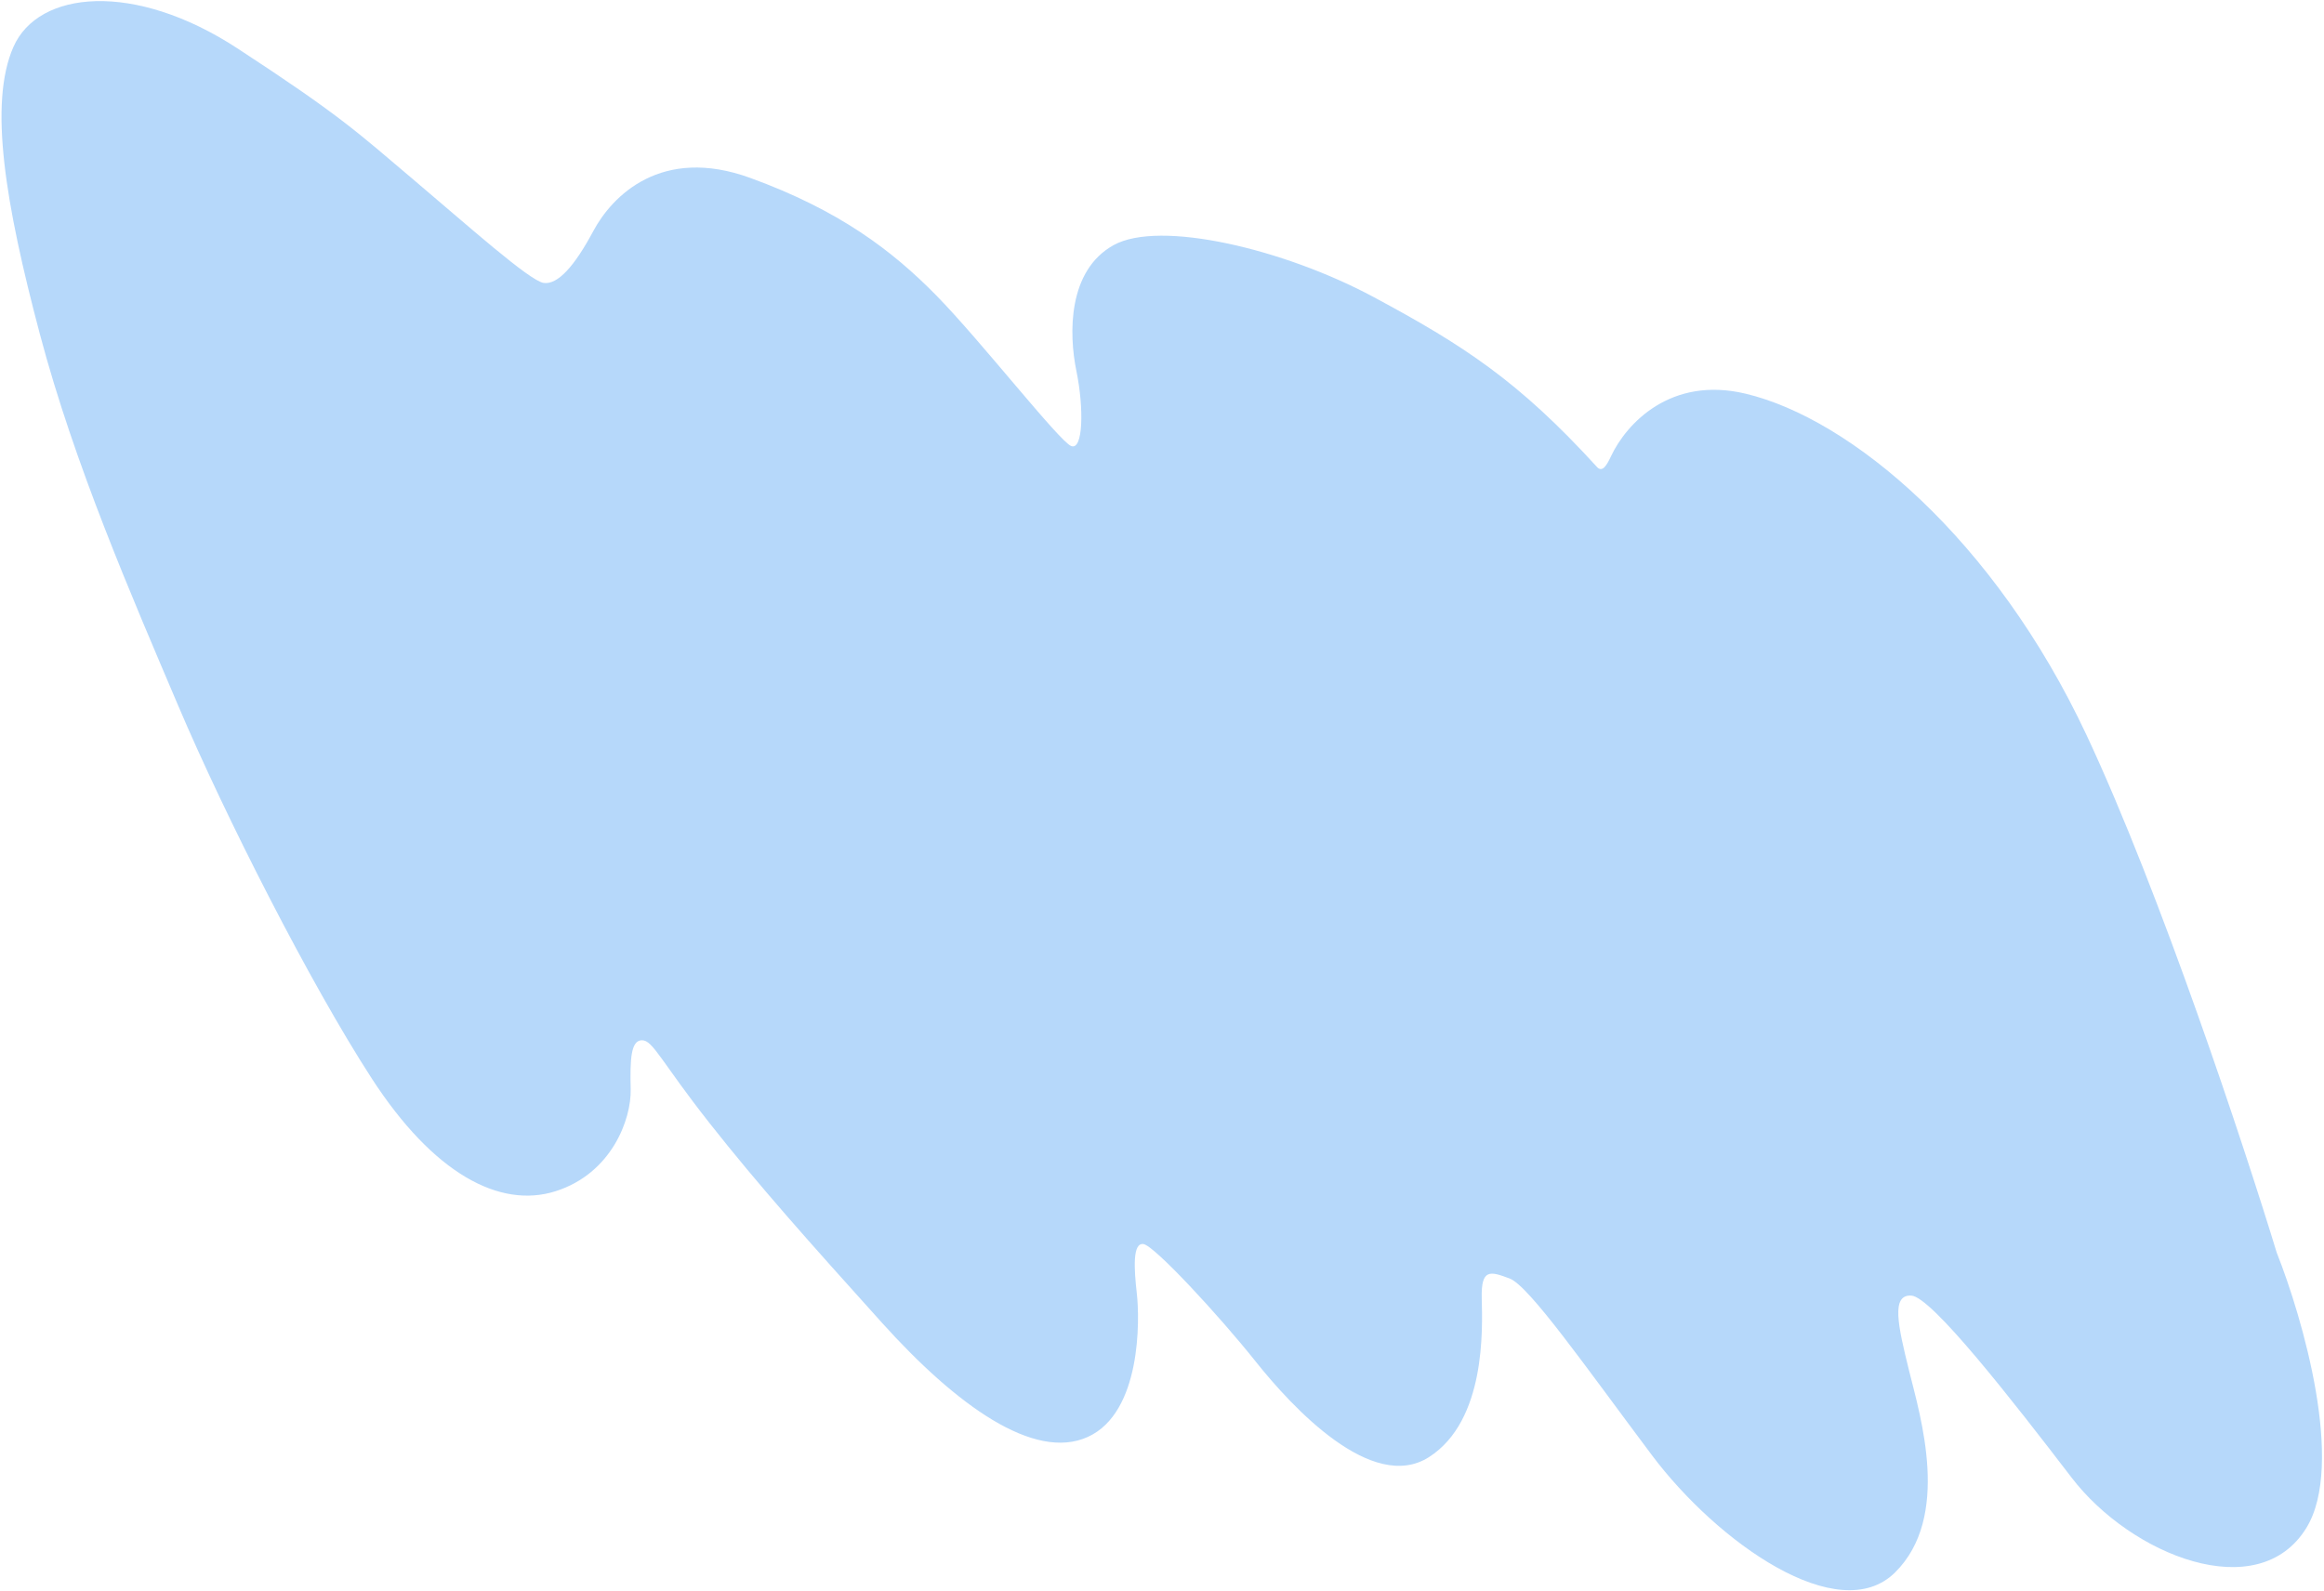 <?xml version="1.0" encoding="UTF-8"?> <svg xmlns="http://www.w3.org/2000/svg" width="1009" height="691" viewBox="0 0 1009 691" fill="none"> <path d="M699.446 198.135C697.686 201.871 695.737 205.428 693.345 202.803C659.267 165.404 635.296 149.893 596.29 128.96C557.283 108.027 503.473 95.399 483.51 106.444C463.546 117.488 464.009 144.942 467.338 161.136C470.667 177.329 470.273 195.767 465.066 193.706C459.86 191.644 425.913 148.099 406.607 128.414C387.301 108.728 364.272 91.287 325.718 77.263C287.164 63.238 265.77 85.049 257.566 100.395C249.362 115.741 242.141 123.685 236.083 122.88C230.024 122.075 203.087 97.951 179.069 77.64C155.051 57.328 147.778 50.199 103.024 20.969C58.269 -8.261 16.628 -4.206 5.826 20.383C-4.976 44.971 2.271 88.393 17.333 145.18C32.395 201.967 57.06 258.661 77.412 306.563C97.765 354.465 134.689 427.169 161.41 468.384C188.131 509.6 216.903 525.064 241.221 517.338C265.539 509.611 274.143 486.1 273.822 473.046C273.501 459.992 273.901 451.827 278.702 451.78C283.504 451.733 287.054 461.107 308.158 487.88C329.263 514.653 350.725 538.734 382.963 574.519C415.2 610.303 448.958 634.648 472.287 624.051C495.616 613.454 494.833 572.945 493.571 561.82C492.308 550.695 491.719 539.66 496.431 540.286C501.144 540.912 529.295 571.36 545.146 591.271C560.997 611.183 595.748 648.671 620.466 632.78C645.183 616.888 643.637 576.963 643.316 563.909C642.995 550.854 646.945 552.064 655.428 555.245C663.911 558.427 688.654 593.901 717.169 631.93C745.683 669.96 798.295 707.082 822.739 682.936C847.183 658.791 833.788 615.237 828.887 595.41C823.985 575.584 820.972 562.172 829.812 562.662C838.653 563.151 873.767 608.221 899.452 641.766C925.137 675.311 980.389 697.717 1001.37 663.524C1018.16 636.17 999.77 572.458 988.477 544.021C974.318 497.626 937.994 387.748 905.973 319.394C865.947 233.952 803.459 181.826 757.858 170.969C725.32 163.222 706.125 183.956 699.446 198.135Z" fill="#B6D8FA"></path> </svg> 
